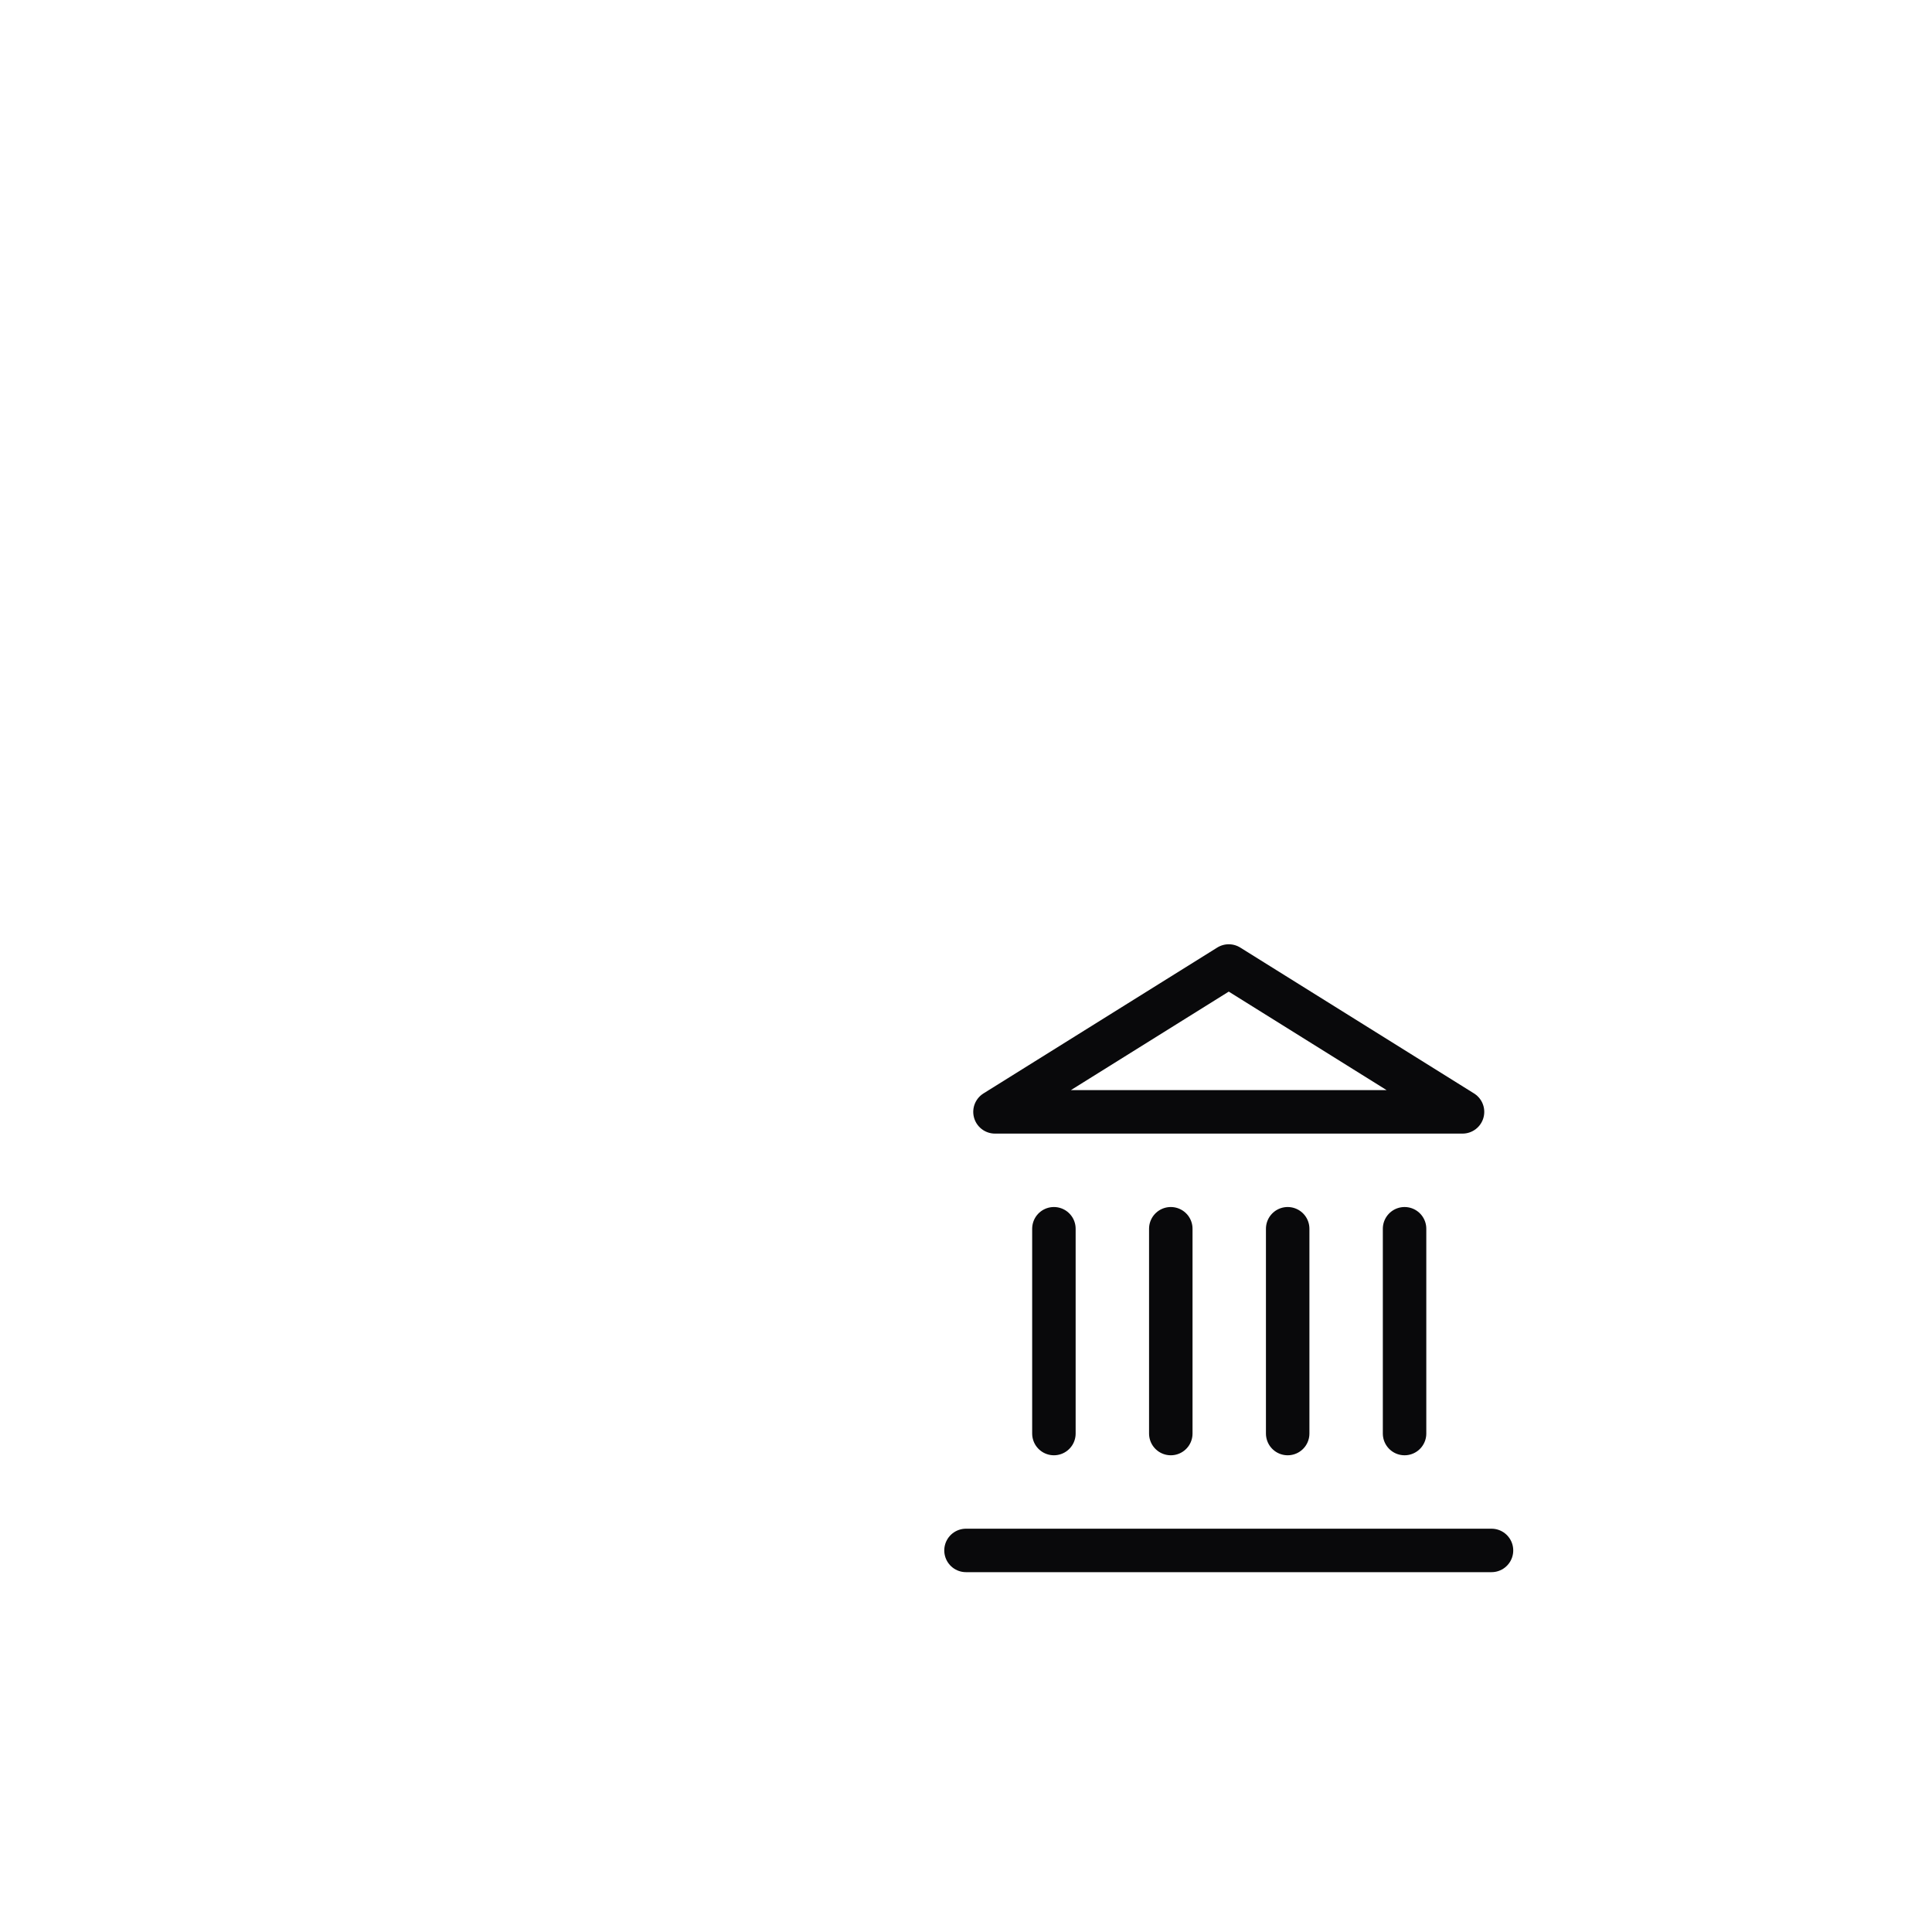 <?xml version="1.0" encoding="utf-8"?>
<svg xmlns="http://www.w3.org/2000/svg" fill="none" height="100%" overflow="visible" preserveAspectRatio="none" style="display: block;" viewBox="0 0 2 2" width="100%">
<path d="M1 1.605H1.544M1.091 1.484V1.272M1.212 1.484V1.272M1.333 1.484V1.272M1.454 1.484V1.272M1.272 1L1.514 1.151H1.03L1.272 1Z" id="Vector" stroke="#09090B" stroke-linecap="round" stroke-linejoin="round" stroke-width="0.045"/>
</svg>